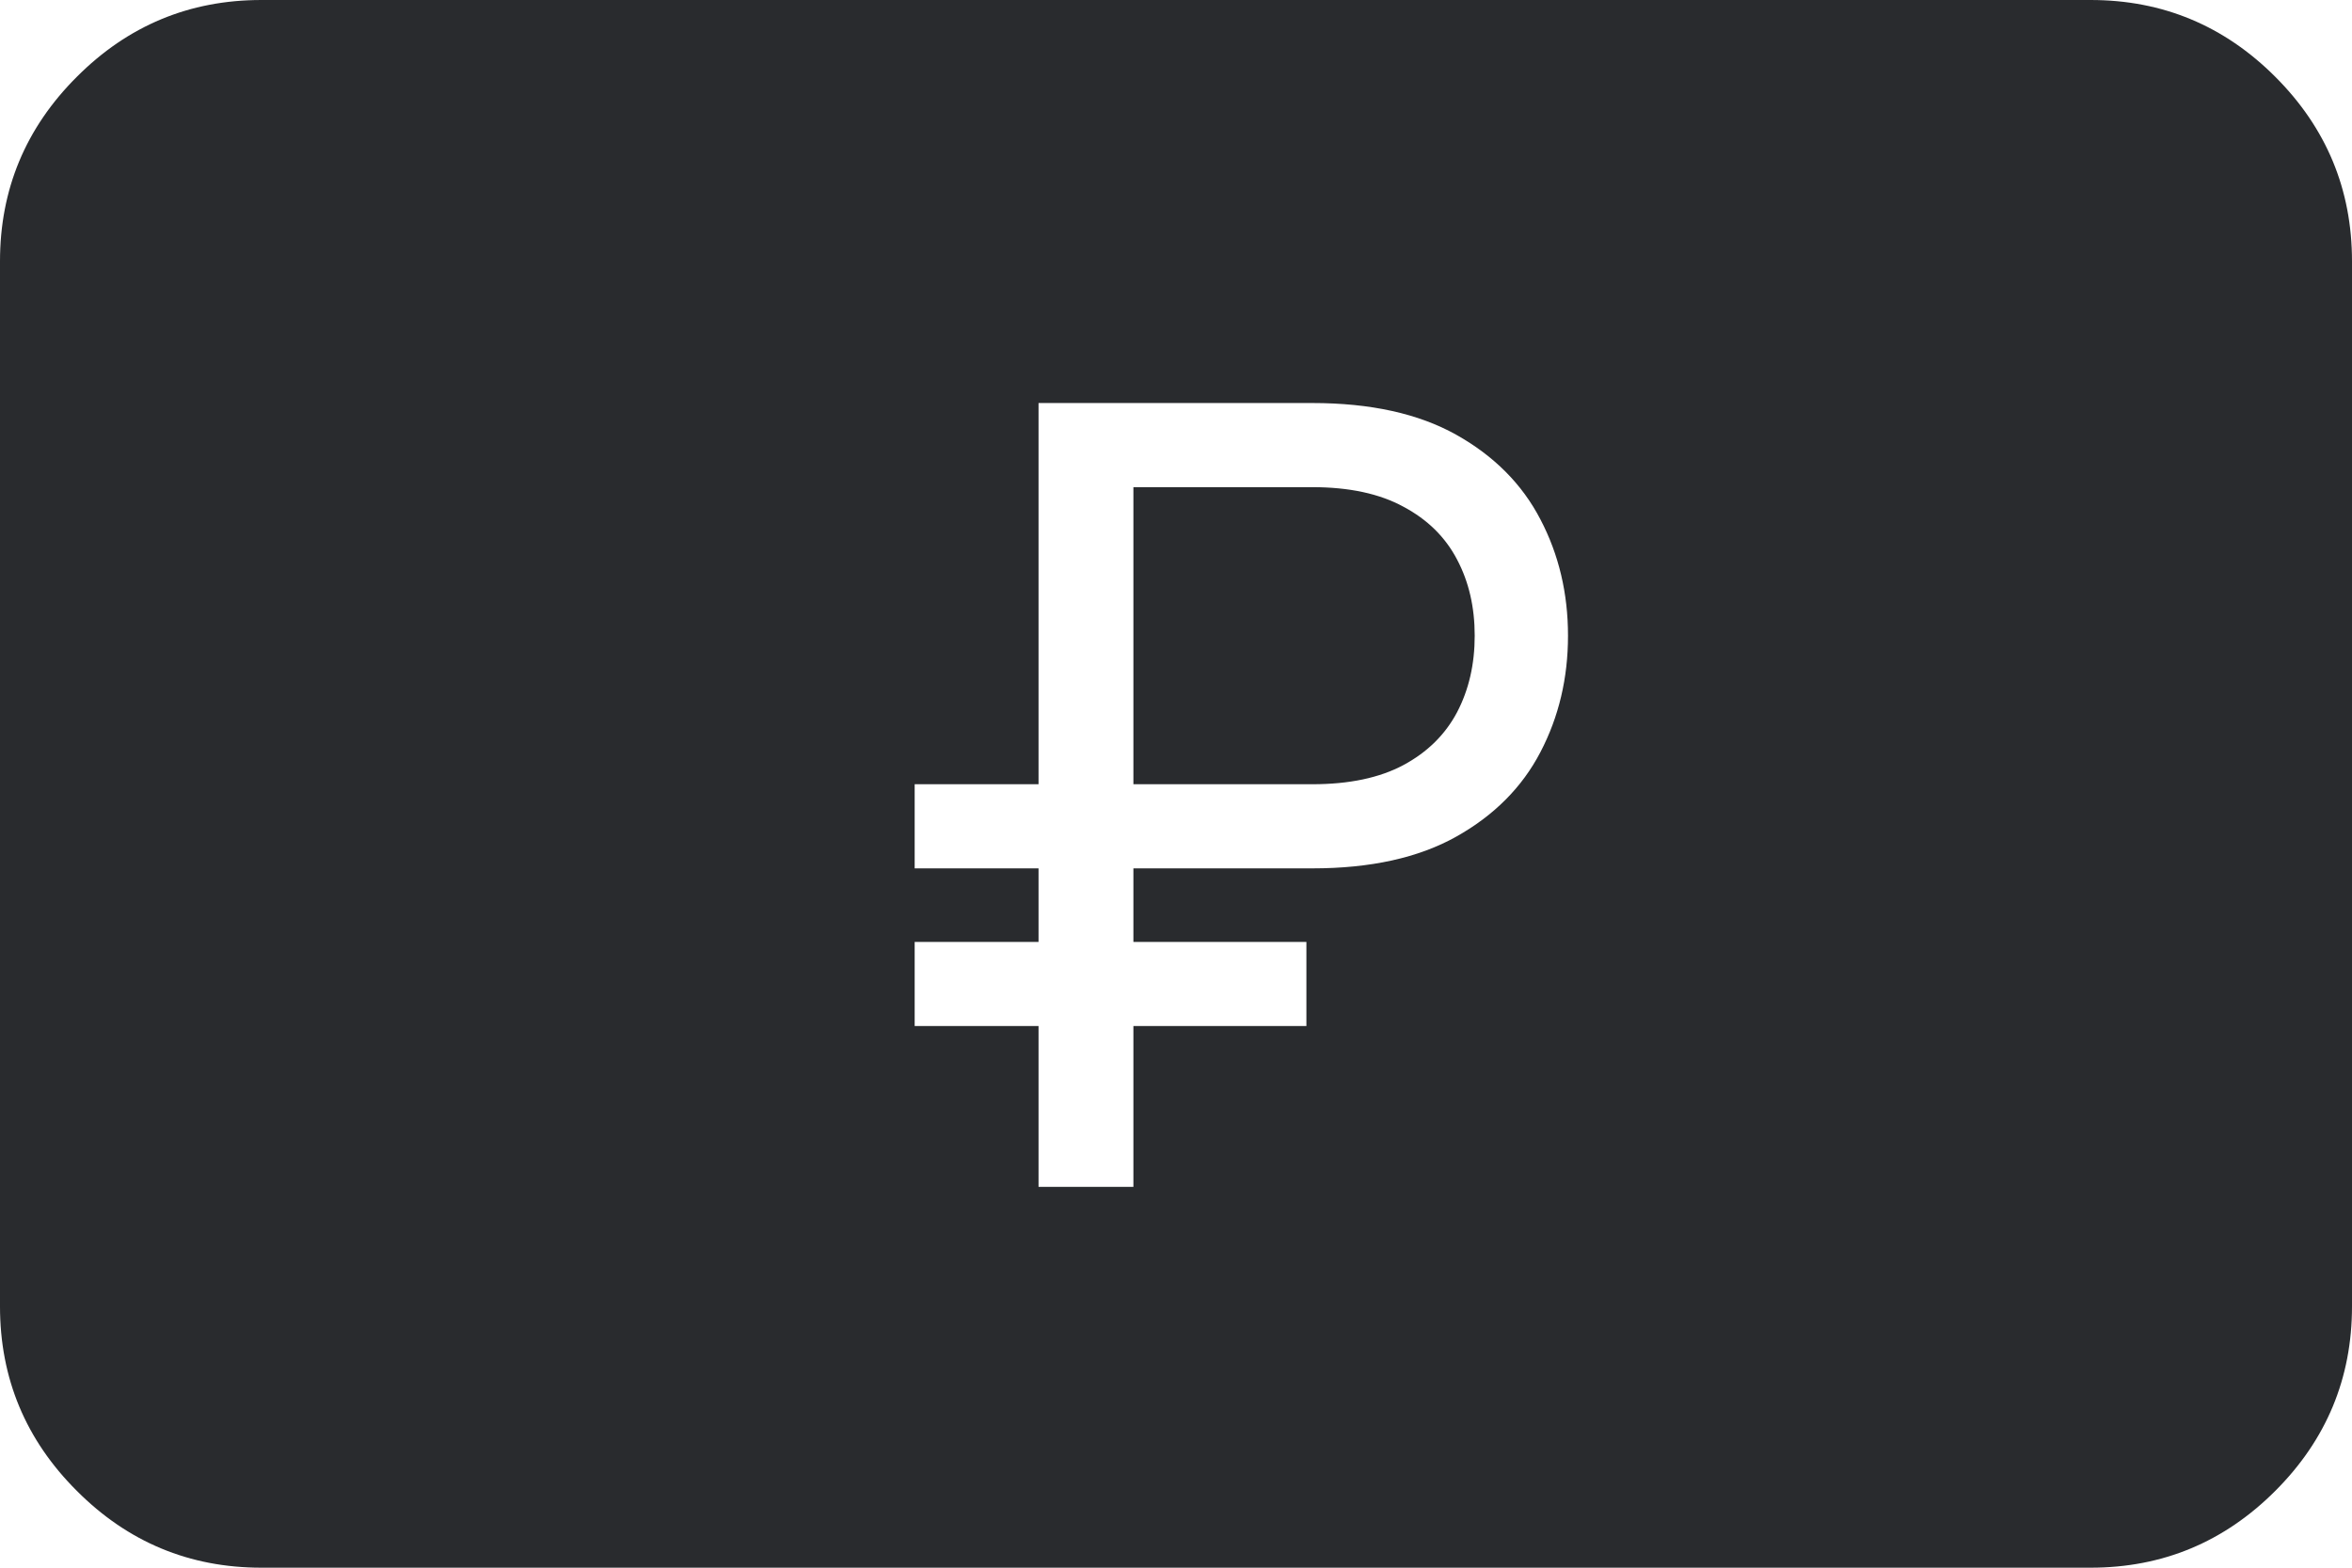 <?xml version="1.0" encoding="UTF-8"?> <svg xmlns="http://www.w3.org/2000/svg" width="18" height="12" viewBox="0 0 18 12" fill="none"><path fill-rule="evenodd" clip-rule="evenodd" d="M0.588 11.412C0.979 11.804 1.45 12 2 12H16C16.55 12 17.021 11.804 17.413 11.412C17.804 11.021 18 10.55 18 10V2C18 1.45 17.804 0.979 17.413 0.588C17.021 0.196 16.55 2.45953e-05 16 2.45953e-05H2C1.45 2.45953e-05 0.979 0.196 0.588 0.588C0.196 0.979 0 1.45 0 2V10C0 10.55 0.196 11.021 0.588 11.412ZM8.674 6.647H10.044C10.489 6.647 10.856 6.566 11.145 6.404C11.434 6.242 11.649 6.026 11.789 5.757C11.93 5.487 12 5.19 12 4.866C12 4.542 11.93 4.245 11.789 3.976C11.649 3.706 11.434 3.49 11.145 3.328C10.856 3.166 10.489 3.085 10.044 3.085H7.948V6.003H7V6.647H7.948V7.21H7V7.854H7.948V9.085H8.674V7.854H9.998V7.21H8.674V6.647ZM8.674 6.003H10.044C10.325 6.003 10.558 5.954 10.741 5.856C10.925 5.757 11.061 5.622 11.151 5.452C11.241 5.28 11.286 5.085 11.286 4.866C11.286 4.647 11.241 4.453 11.151 4.283C11.061 4.111 10.925 3.977 10.741 3.879C10.558 3.779 10.325 3.729 10.044 3.729H8.674V6.003Z" fill="#292B2E"></path></svg> 